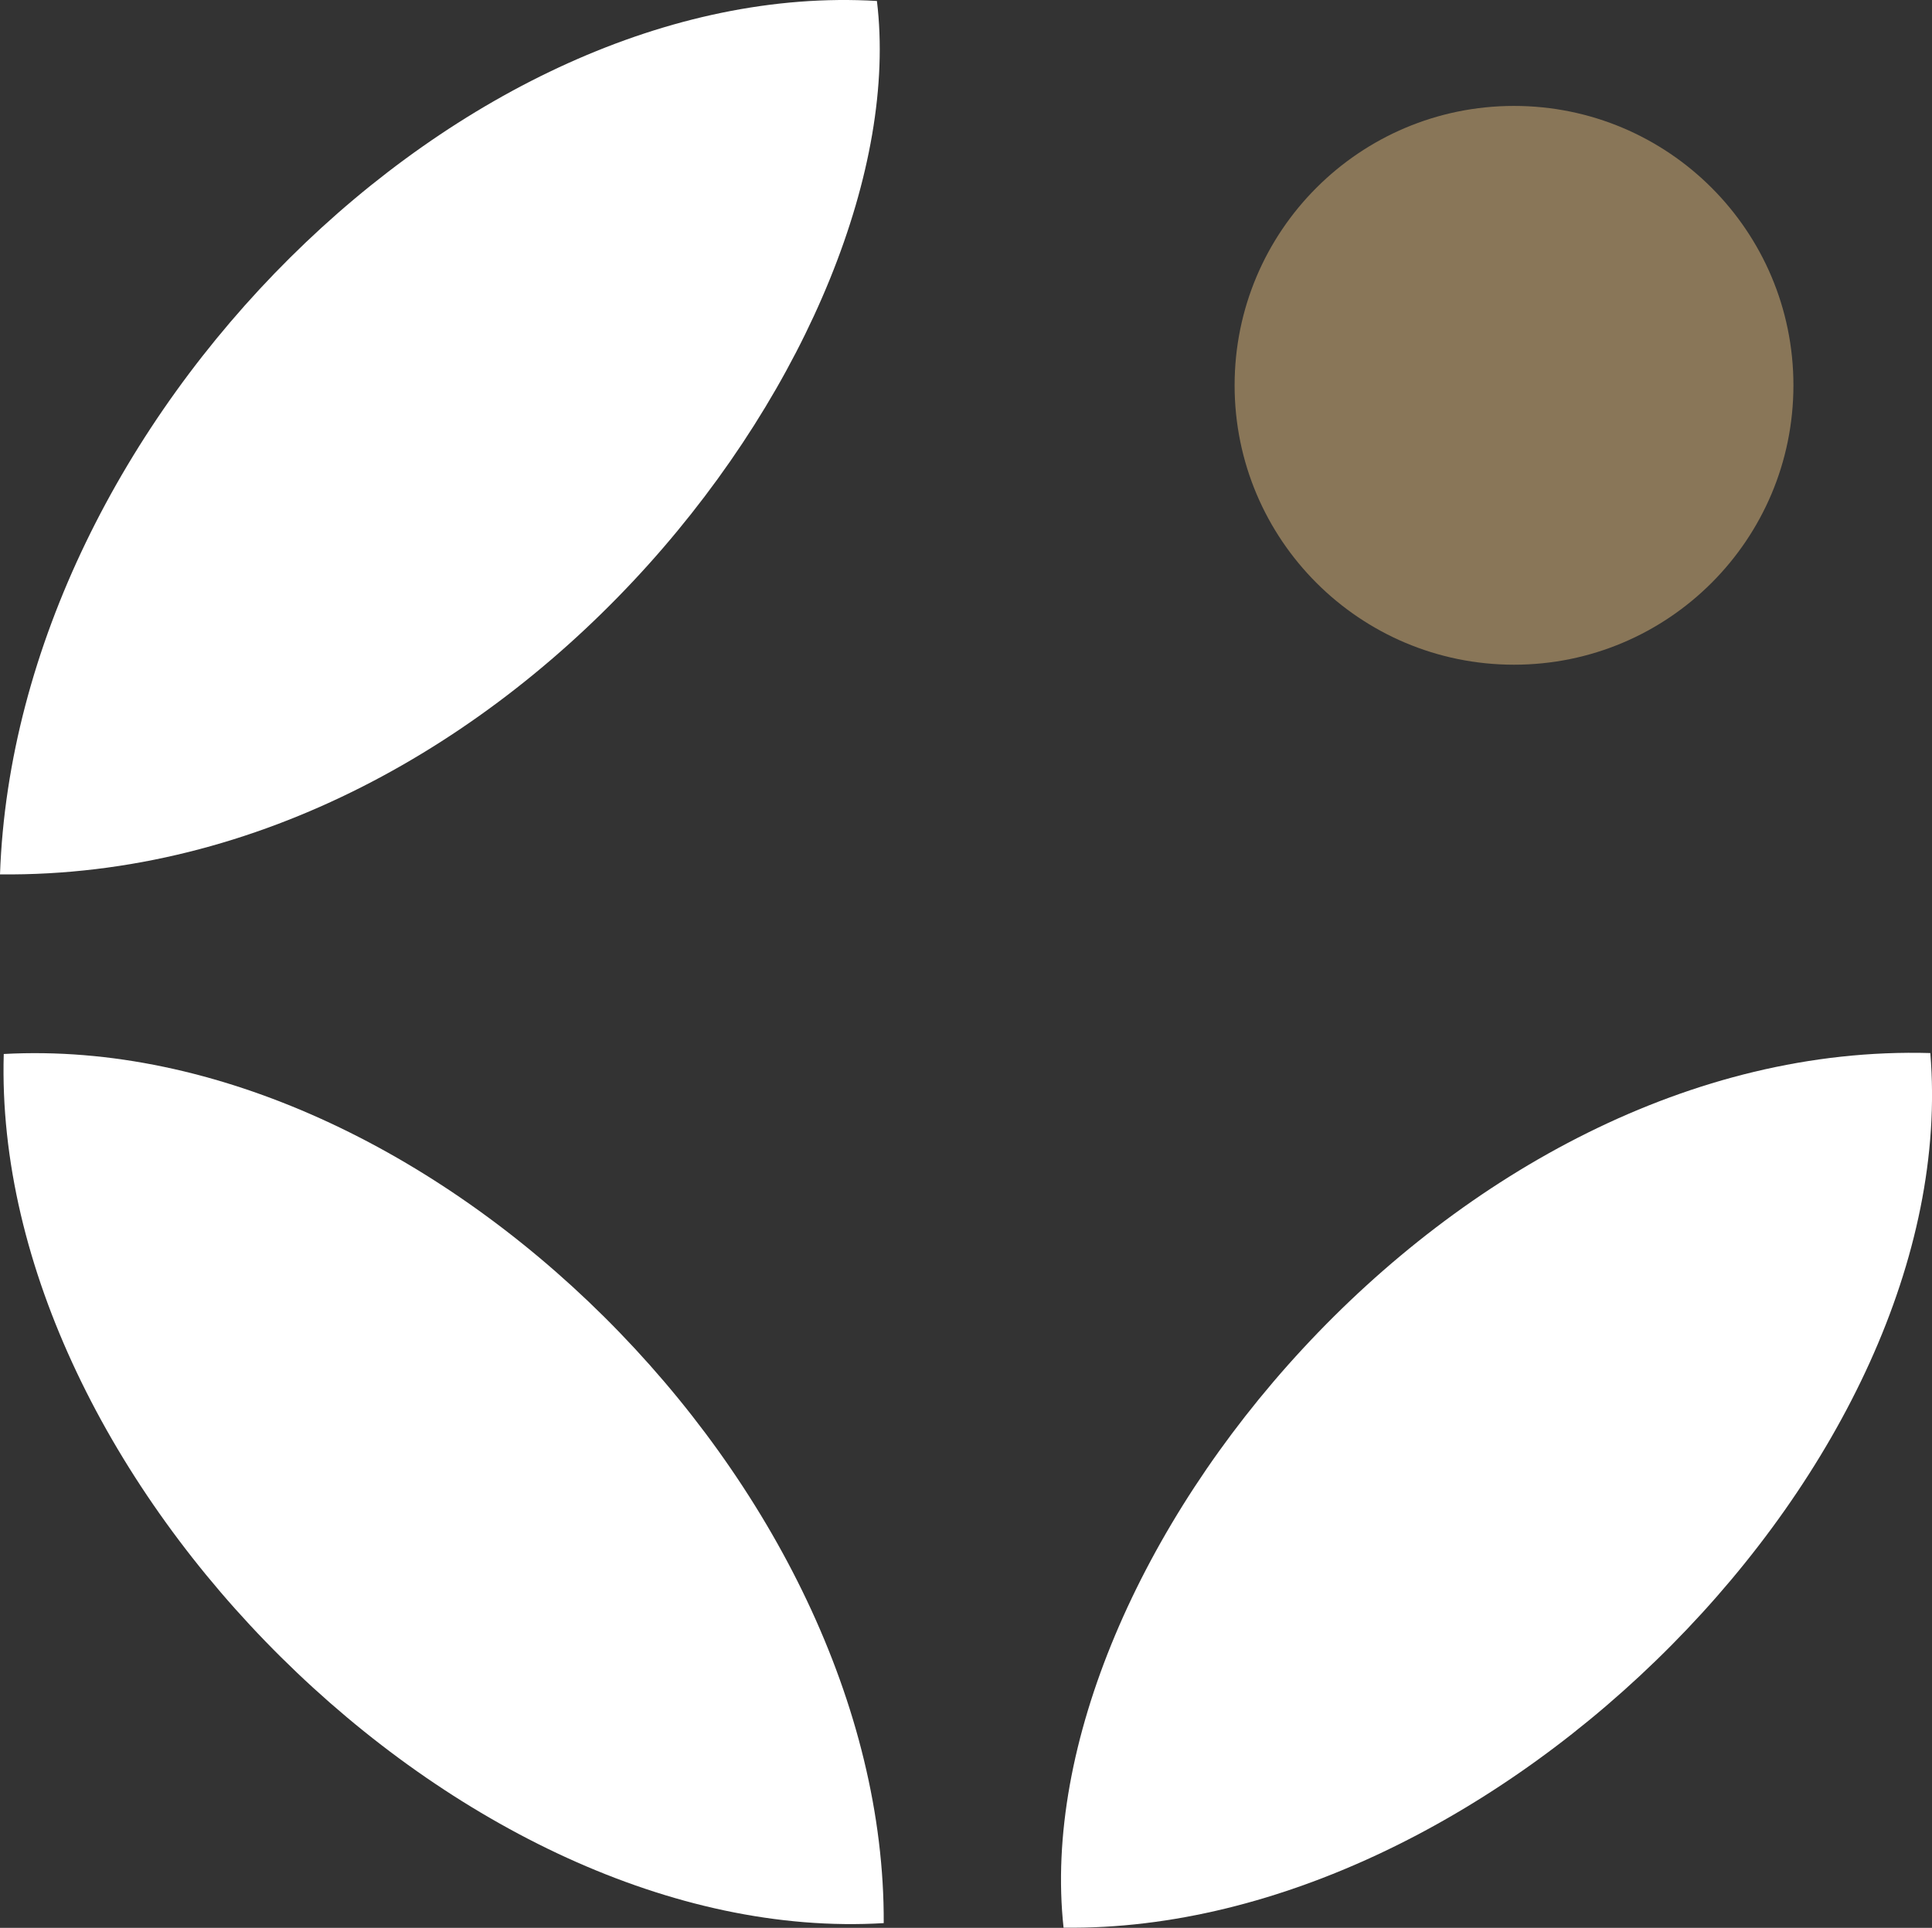 <svg xmlns="http://www.w3.org/2000/svg" width="43.735" height="43.644" viewBox="0 0 43.735 43.644">
  <rect x="0" y="0" width="43.735" height="43.644" fill="#333333" stroke="none"/>
  <g id="logo-icon" transform="translate(-389.562 -274.665)">
    <path id="Path_34680" data-name="Path 34680" d="M387.343,374.207c.762,9.22-9.845,19.926-19.621,19.8C366.824,385.758,376.524,373.9,387.343,374.207Z" transform="translate(45.916 -75.702)" fill="#fff"/>
    <path id="Path_34681" data-name="Path 34681" d="M321.658,348.342c.363-10.3,10.518-20.328,19.851-19.773C342.426,336.119,333.408,348.461,321.658,348.342Z" transform="translate(67.904 -53.882)" fill="#fff"/>
    <path id="Path_34682" data-name="Path 34682" d="M341.737,393.912c-9.535.574-20.2-10.063-19.92-19.676C331.454,373.711,341.783,384.069,341.737,393.912Z" transform="translate(67.83 -75.71)" fill="#fff"/>
    <circle id="Ellipse_2" data-name="Ellipse 2" cx="6.325" cy="6.325" r="6.325" transform="translate(417.51 277.063)" fill="#897658"/>
  </g>
</svg>
